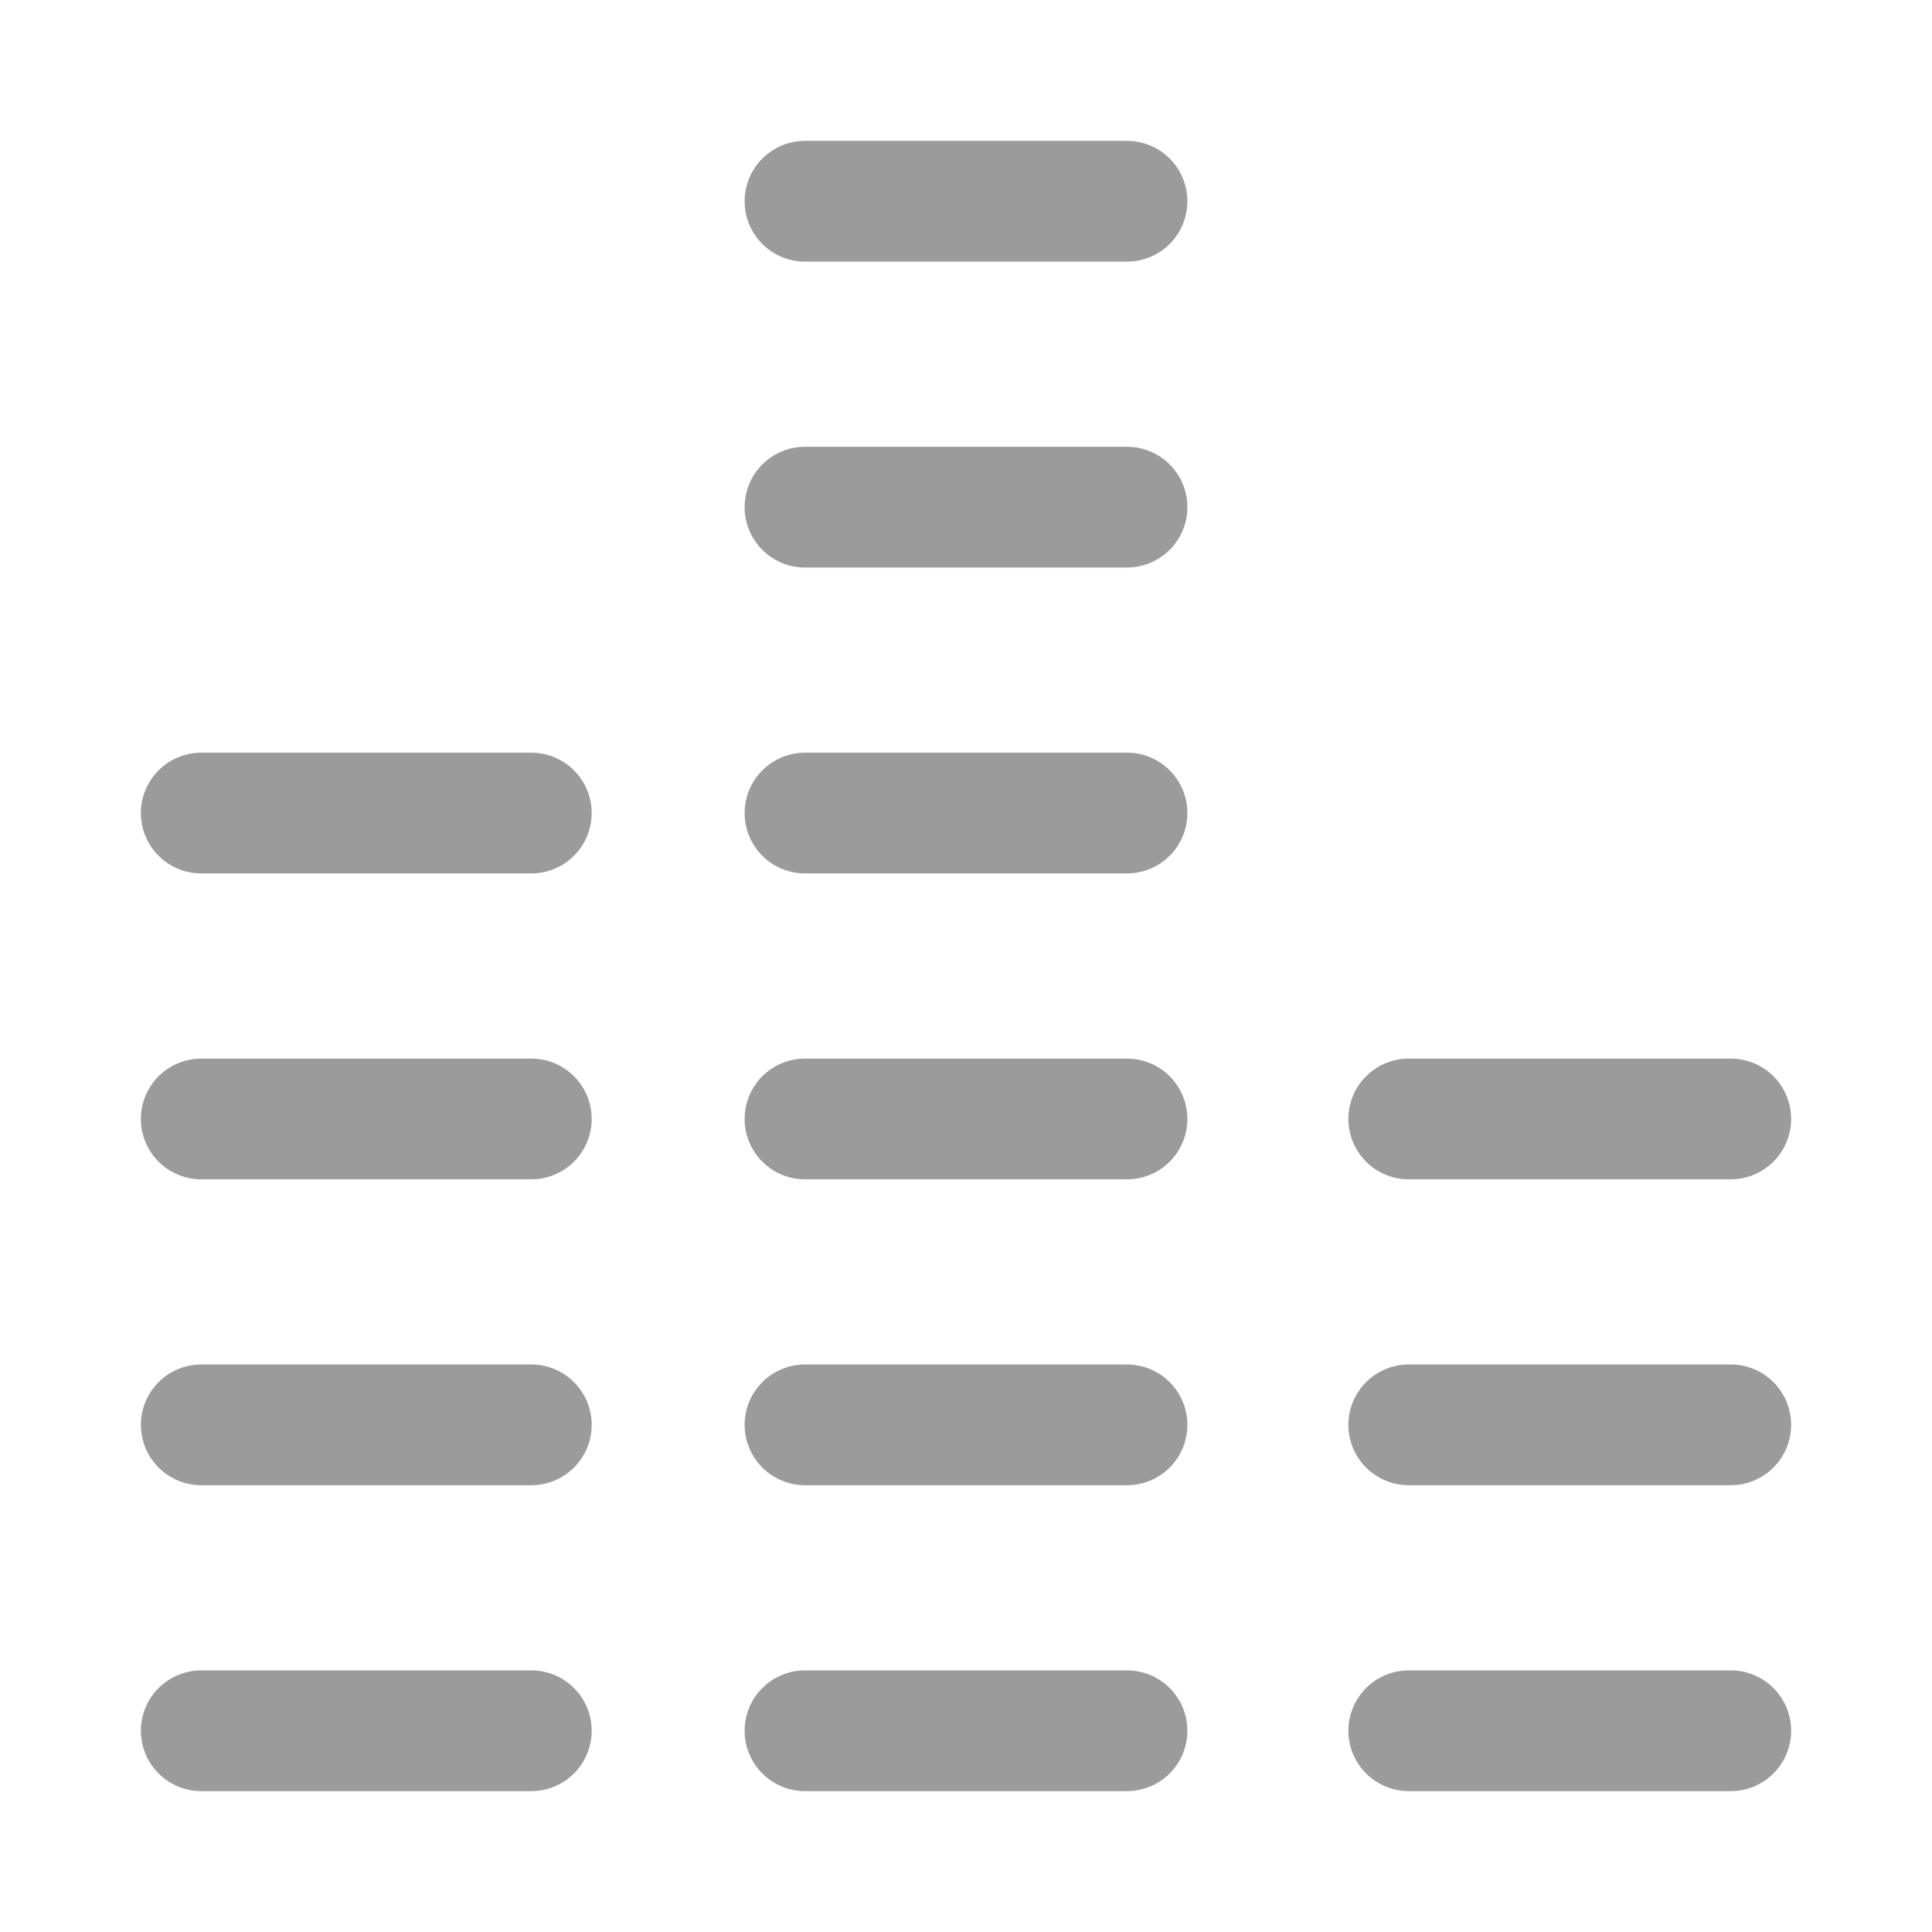 <svg viewBox="0 0 24 24" fill="none" xmlns="http://www.w3.org/2000/svg">
    <g clip-path="url(#clip0_553_16)">
        <path d="M10 21.5H14" stroke="#9B9B9B" stroke-width="1.5" stroke-miterlimit="10" stroke-linecap="round" />
        <path d="M17.5 21.5H21.5" stroke="#9B9B9B" stroke-width="1.5" stroke-miterlimit="10"
            stroke-linecap="round" />
        <path d="M2.5 21.5H6.6" stroke="#9B9B9B" stroke-width="1.5" stroke-miterlimit="10"
            stroke-linecap="round" />
        <path d="M10 17.7H14" stroke="#9B9B9B" stroke-width="1.5" stroke-miterlimit="10"
            stroke-linecap="round" />
        <path d="M17.5 17.7H21.5" stroke="#9B9B9B" stroke-width="1.5" stroke-miterlimit="10"
            stroke-linecap="round" />
        <path d="M2.5 17.7H6.6" stroke="#9B9B9B" stroke-width="1.5" stroke-miterlimit="10"
            stroke-linecap="round" />
        <path d="M10 13.9H14" stroke="#9B9B9B" stroke-width="1.5" stroke-miterlimit="10"
            stroke-linecap="round" />
        <path d="M17.5 13.9H21.5" stroke="#9B9B9B" stroke-width="1.5" stroke-miterlimit="10"
            stroke-linecap="round" />
        <path d="M2.5 13.9H6.6" stroke="#9B9B9B" stroke-width="1.5" stroke-miterlimit="10"
            stroke-linecap="round" />
        <path d="M10 10.1H14" stroke="#9B9B9B" stroke-width="1.5" stroke-miterlimit="10"
            stroke-linecap="round" />
        <path d="M2.5 10.1H6.6" stroke="#9B9B9B" stroke-width="1.5" stroke-miterlimit="10"
            stroke-linecap="round" />
        <path d="M10 6.3H14" stroke="#9B9B9B" stroke-width="1.5" stroke-miterlimit="10"
            stroke-linecap="round" />
        <path d="M10 2.5H14" stroke="#9B9B9B" stroke-width="1.5" stroke-miterlimit="10" stroke-linecap="round" />
    </g>
    <defs>
        <clipPath id="clip0_553_16">
            <rect width="24" height="24" fill="#9B9B9B" />
        </clipPath>
    </defs>
</svg>
